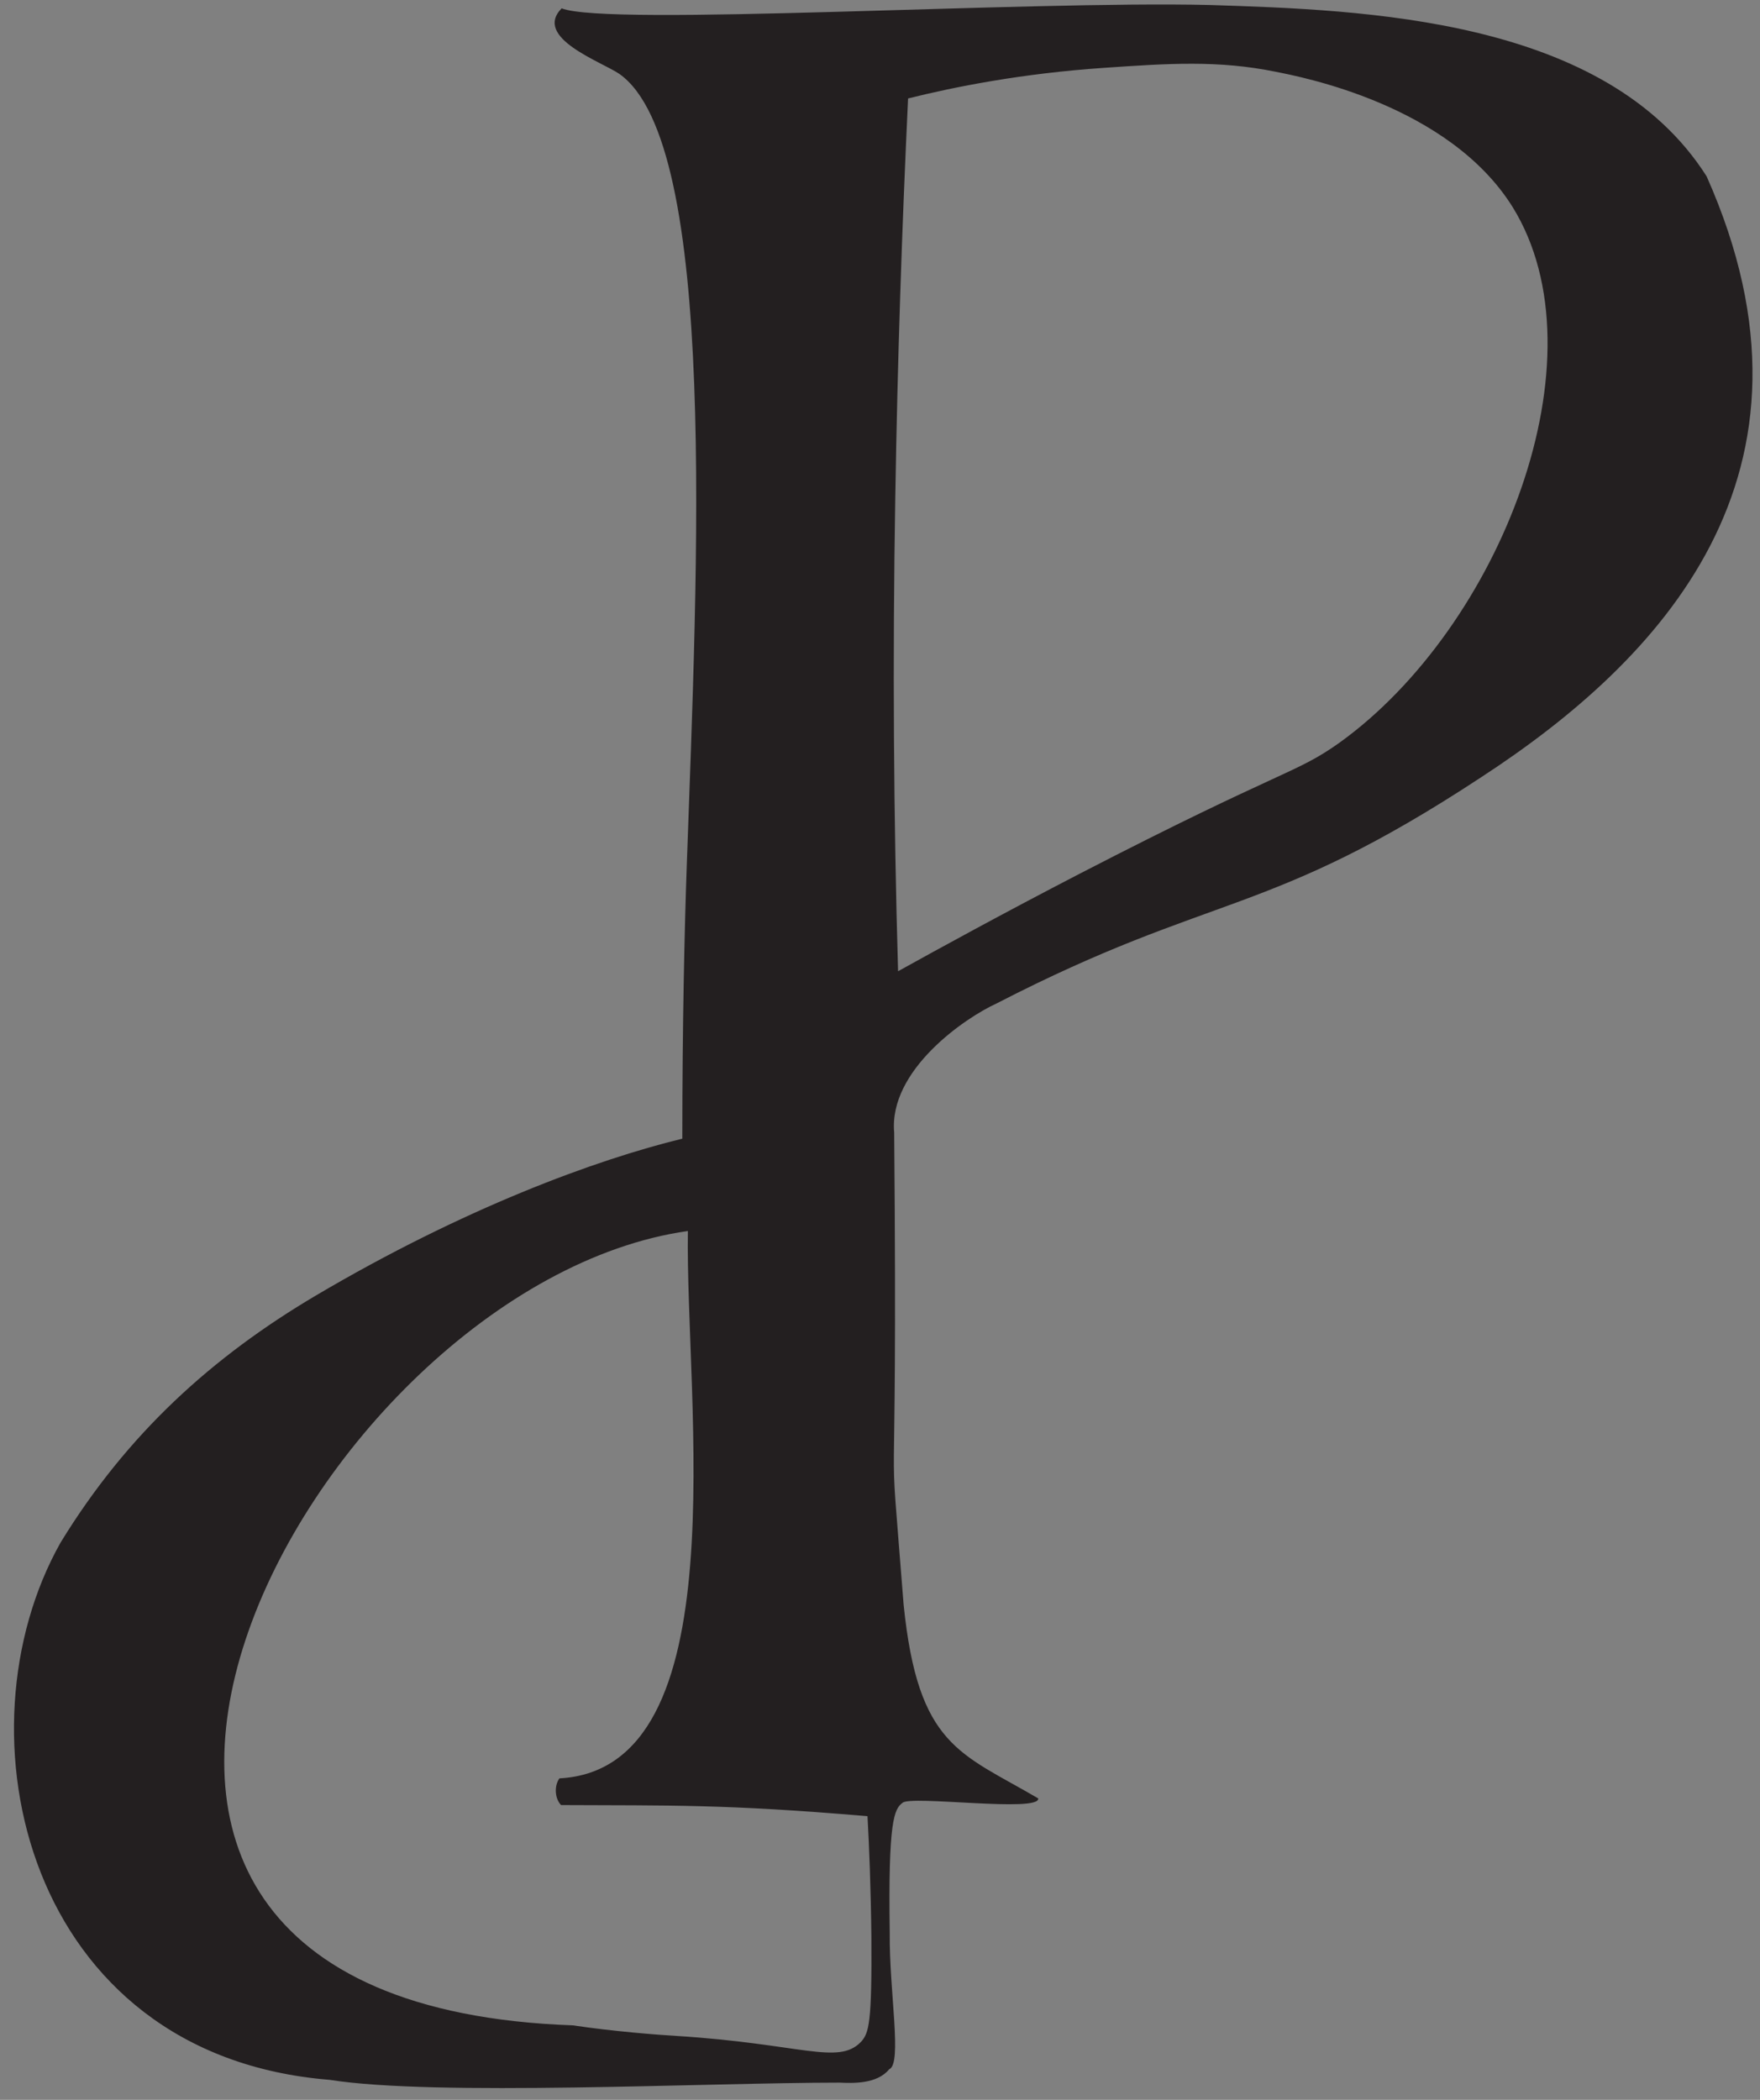 <svg xmlns="http://www.w3.org/2000/svg" xmlns:xlink="http://www.w3.org/1999/xlink" id="Layer_1" x="0px" y="0px" viewBox="0 0 316.5 377.5" style="enable-background:new 0 0 316.5 377.5;" xml:space="preserve"><rect x="0" y="0" width="316.5" height="377.5" fill="#808080" stroke="none"/><style type="text/css">	.st0{fill-rule:evenodd;clip-rule:evenodd;stroke:#000000;}	.st1{fill:#FFFFFF;stroke:#000000;stroke-miterlimit:10;}	.st2{fill:#231F20;}</style><path class="st0" d="M125.7,388.8"></path><path class="st0" d="M174,390.7"></path><path class="st0" d="M165,384.3"></path><path class="st0" d="M-18,364.3"></path><path class="st0" d="M400.2,236.6"></path><path class="st1" d="M558.7,146.3"></path><path class="st2" d="M306.9,31.7C288.8,3.2,245.4,1.8,217.6,0.9C184.5,0.1,109.3,4.8,101,1.5c-5.2,5.3,7.2,9.6,10.4,11.8 c17.8,12.6,14,88.7,12.1,142.3c-0.4,11.4-0.8,28.4-0.8,49.1c-15.6,3.8-39.3,12.5-65.9,28.2c-18.6,11-33.9,24.8-45.9,44.4 c-19.2,34-6.4,92.2,48.4,96.6c18.9,3,67.6,0.5,91.7,0.5c2.3,0.1,6.7,0.3,8.9-2.4c2.4-1,0-13.9,0.1-24.5c-0.3-20.2,0.8-22.3,2.3-23.4 c1.4-1.4,24.8,1.8,24.4-0.8c-14-8.2-21.6-9.3-24.2-34.8c-3.1-39.7-1-4.2-1.7-84.9c-1-11.2,12.7-20.6,18.4-23.2 c39.2-20.2,48.6-15.3,87.2-40.7C298.3,118.9,330.8,85.4,306.9,31.7z M154.8,367.1c-4.1,4.2-10.8,0.3-33.2-1.1 c-3.4-0.2-11.2-0.8-18.6-1.9c-116.6-4.1-47.2-133.2,20.7-142.8c-0.5,30.6,9.3,96.7-23.1,98.4c-1,1.4-0.8,3.7,0.3,4.8 c19.6,0.1,29.3-0.2,55.1,2c0.3,5.3,0.6,12.8,0.7,21.7C156.8,363.6,156.3,365.5,154.8,367.1z M240.9,133.5c-8,5.7-10,4.6-46.8,23.6 c-13.9,7.2-25.2,13.4-32.6,17.5c-0.8-27.4-1-55.9-0.5-85.3c0.4-24.6,1.2-48.4,2.3-71.6c8.4-2.1,20.5-4.5,35.2-5.5 c11.6-0.8,20.6-1.4,30.9,0.7c4.5,0.9,31.1,5.9,42.6,24.3C288.8,64.3,269.8,112.7,240.9,133.5z"></path><path class="st2" d="M391,178.9"></path></svg>